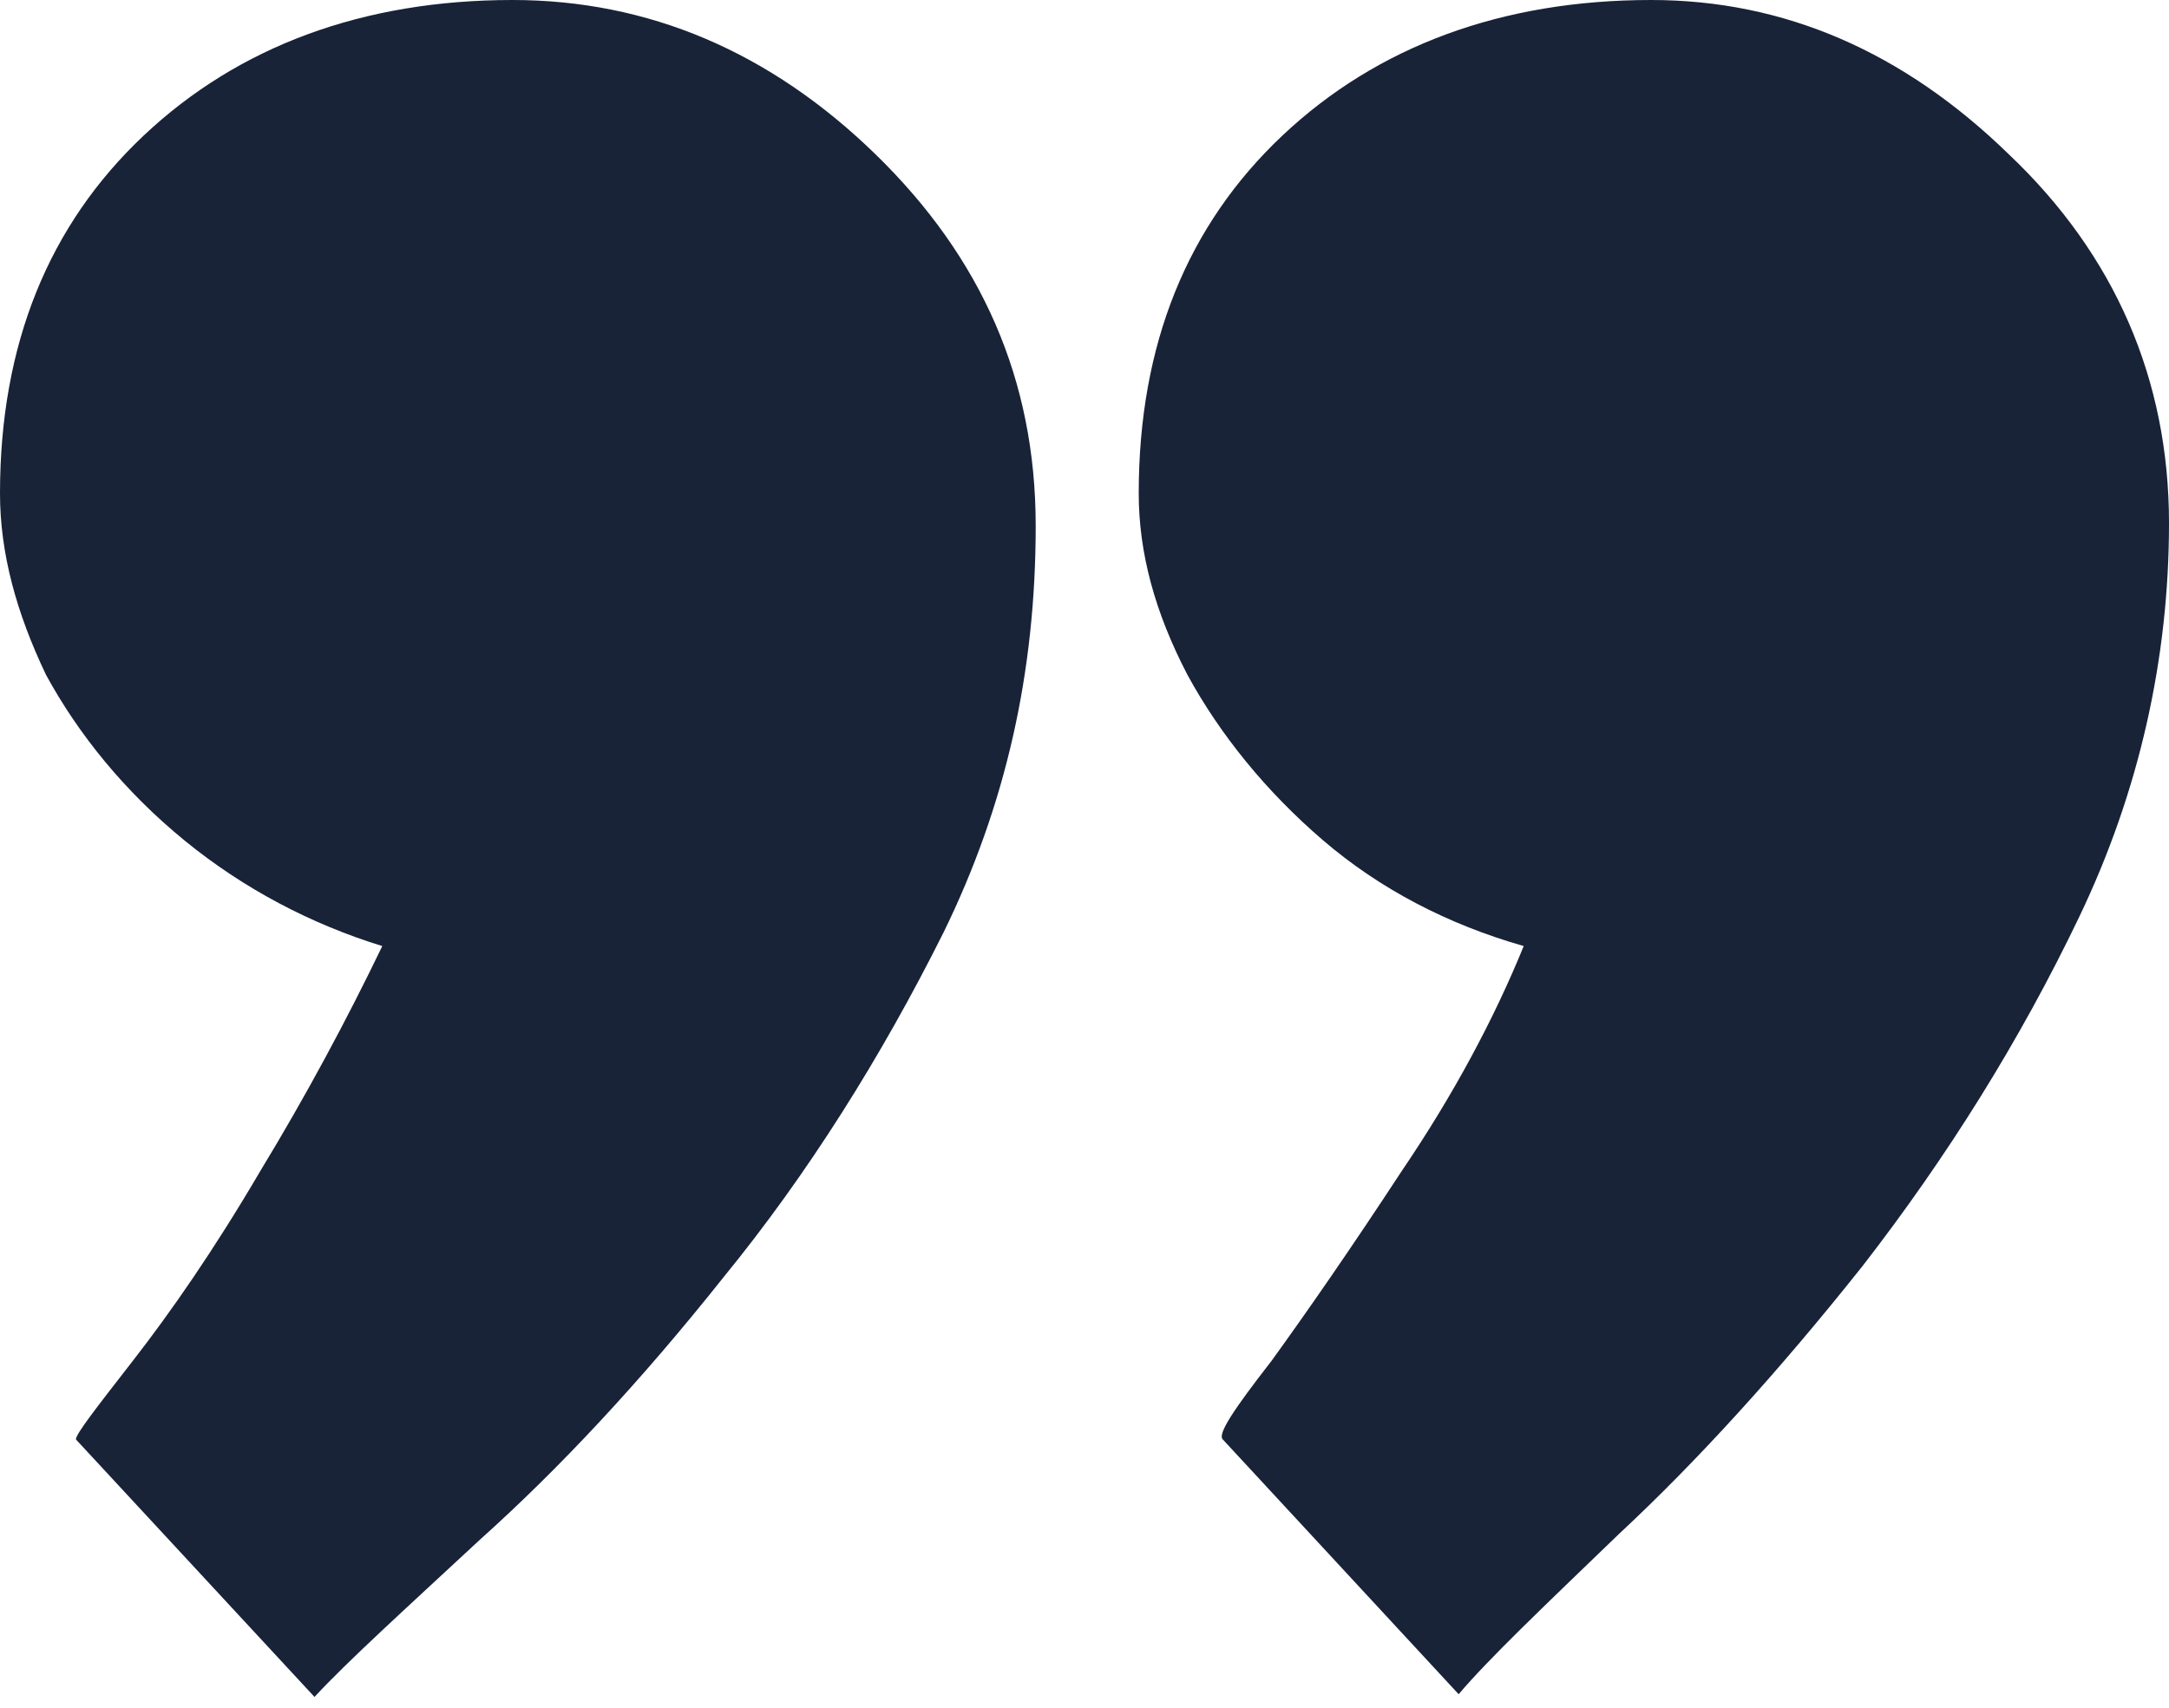 <?xml version="1.0" encoding="utf-8"?>
<!-- Generator: Adobe Illustrator 27.9.0, SVG Export Plug-In . SVG Version: 6.00 Build 0)  -->
<svg version="1.1" id="Layer_1" xmlns="http://www.w3.org/2000/svg" xmlns:xlink="http://www.w3.org/1999/xlink" x="0px" y="0px"
	 viewBox="0 0 80 63" style="enable-background:new 0 0 80 63;" xml:space="preserve">
<style type="text/css">
	.st0{fill:#182338;}
</style>
<g>
	<path class="st0" d="M2.8,53.1c0-0.2,0.7-1.1,2.1-2.9c1.4-1.8,3-4.1,4.7-7c1.7-2.8,3.2-5.6,4.5-8.3C11.5,34.1,9,32.8,6.8,31
		c-2.2-1.8-3.9-3.9-5.1-6.1C0.6,22.6,0,20.4,0,18.2C0,12.7,1.8,8.3,5.3,5s8.1-5,13.6-5c5,0,9.5,1.9,13.4,5.7
		c3.9,3.8,5.9,8.3,5.9,13.7s-1.1,10.3-3.4,15c-2.3,4.6-5,8.9-8.1,12.7c-3.1,3.9-6.1,7.1-9,9.7c-2.8,2.6-4.9,4.5-6.1,5.8L2.8,53.1z
		 M45.1,53.1c-0.2-0.2,0.4-1.1,1.8-2.9c1.3-1.8,2.9-4.1,4.8-7c1.9-2.8,3.4-5.6,4.5-8.3c-2.8-0.8-5.3-2.1-7.4-3.9
		c-2.1-1.8-3.8-3.9-5-6.1c-1.2-2.3-1.8-4.5-1.8-6.7c0-5.5,1.8-9.9,5.3-13.2s8.1-5,13.6-5c4.9,0,9.3,1.9,13.2,5.7
		C78,9.4,80,14,80,19.3c0,5-1.1,9.9-3.3,14.5c-2.2,4.6-4.9,8.9-8,12.9c-3.1,3.9-6.1,7.2-9,9.9c-2.8,2.7-4.8,4.6-5.9,5.9L45.1,53.1z"
		/>
</g>
</svg>
